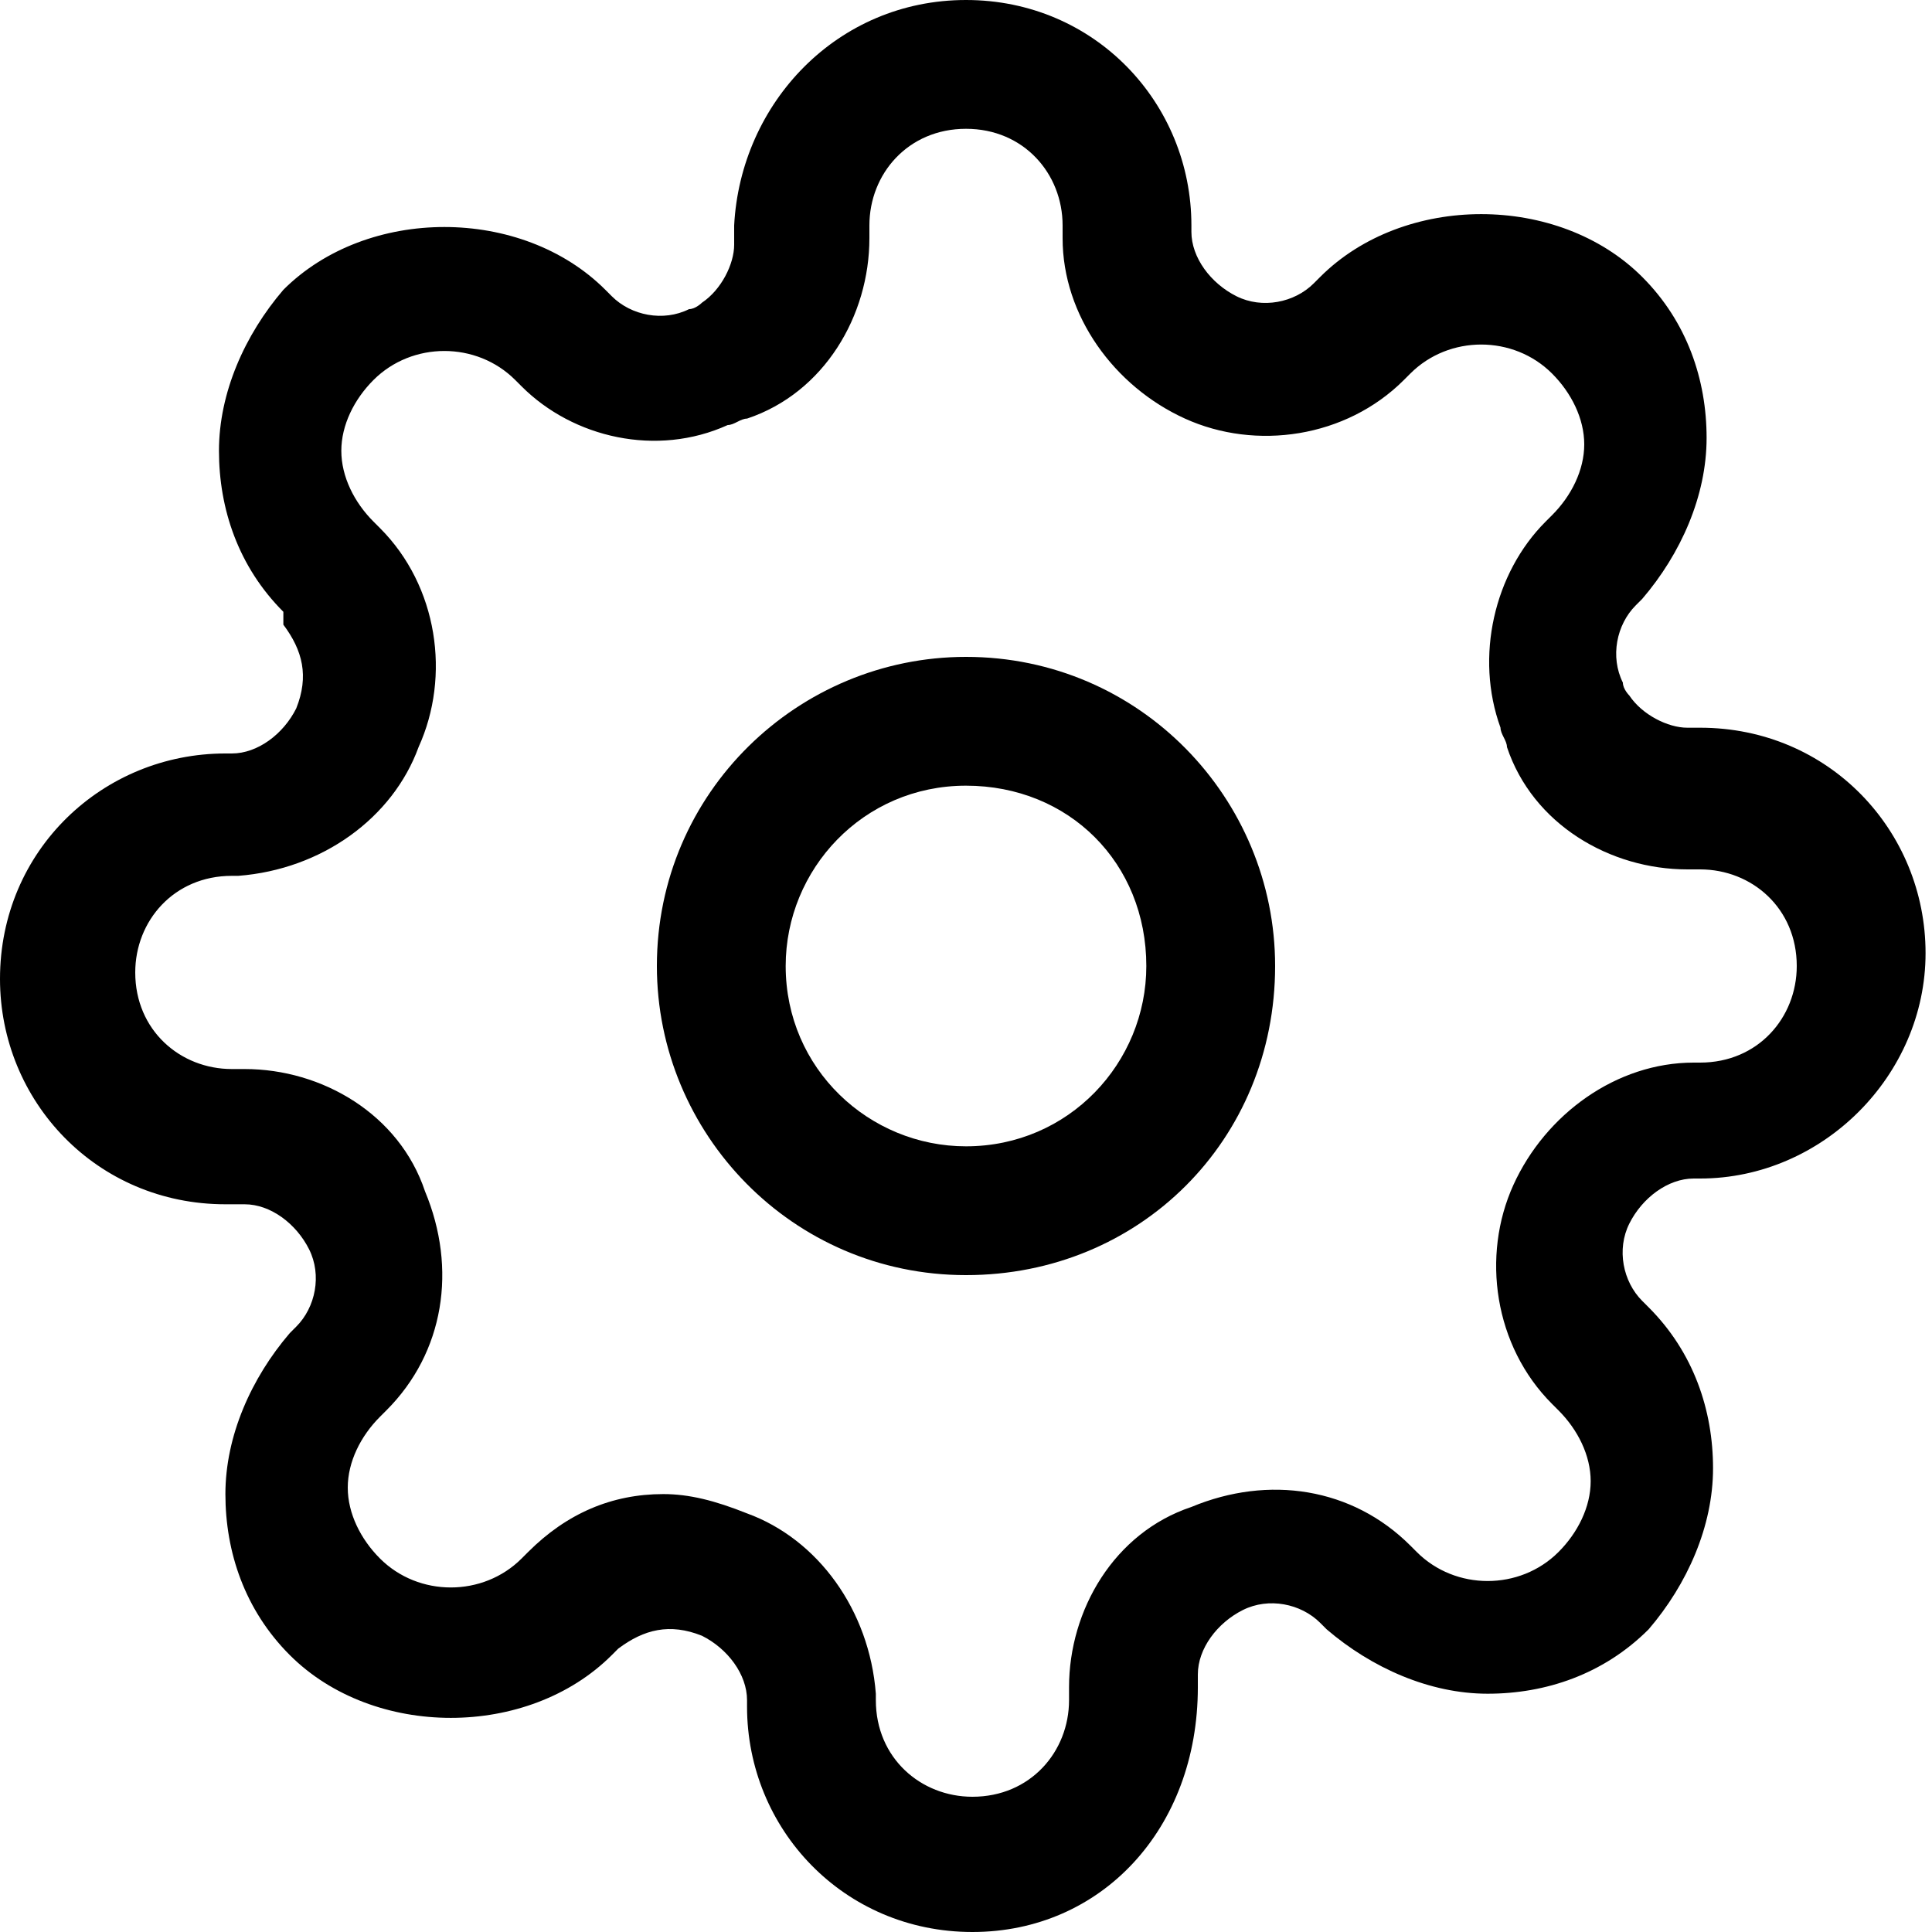 <svg xmlns="http://www.w3.org/2000/svg" viewBox="0 0 30 30" fill="currentColor">
<path d="M15,19.8c-2.7,0-4.8-2.2-4.8-4.8c0-2.7,2.2-4.8,4.8-4.8c2.7,0,4.8,2.2,4.8,4.8
	C19.8,17.7,17.7,19.8,15,19.8z M15,12.2c-1.6,0-2.8,1.3-2.8,2.8c0,1.6,1.3,2.8,2.8,2.8c1.6,0,2.8-1.3,2.8-2.8
	C17.8,13.4,16.6,12.2,15,12.2z"/>
<path d="M15.1,30c-2,0-3.5-1.6-3.5-3.5v-0.1c0-0.4-0.3-0.8-0.7-1c-0.5-0.2-0.9-0.1-1.3,0.2l-0.1,0.1
	c-1.3,1.3-3.7,1.3-5,0c-0.7-0.7-1-1.6-1-2.5c0-0.9,0.4-1.8,1-2.5l0.1-0.1c0.3-0.3,0.4-0.8,0.2-1.2c-0.2-0.4-0.6-0.7-1-0.7H3.5
	c-2,0-3.5-1.6-3.5-3.5c0-2,1.6-3.5,3.5-3.5h0.1c0.4,0,0.8-0.3,1-0.7c0.2-0.5,0.1-0.9-0.2-1.3L4.4,9.5c-0.7-0.7-1-1.6-1-2.5
	c0-0.9,0.4-1.8,1-2.5c1.3-1.3,3.7-1.3,5,0l0.1,0.1c0.3,0.3,0.8,0.4,1.2,0.2c0.1,0,0.2-0.1,0.2-0.1c0.3-0.2,0.5-0.6,0.5-0.9V3.5
	C11.5,1.6,13,0,15,0s3.5,1.6,3.5,3.5v0.1c0,0.4,0.3,0.8,0.7,1c0.4,0.2,0.9,0.1,1.2-0.2l0.1-0.1c1.3-1.3,3.7-1.3,5,0
	c0.7,0.7,1,1.6,1,2.5c0,0.9-0.4,1.8-1,2.5l-0.1,0.1c-0.3,0.3-0.4,0.8-0.2,1.2c0,0.1,0.1,0.2,0.1,0.2c0.2,0.3,0.6,0.5,0.9,0.5h0.2
	c2,0,3.5,1.6,3.5,3.5s-1.6,3.5-3.5,3.5h-0.1c-0.4,0-0.8,0.3-1,0.7c0,0,0,0,0,0c-0.2,0.4-0.1,0.9,0.2,1.2l0.1,0.1
	c0.7,0.7,1,1.6,1,2.5s-0.4,1.8-1,2.5c-0.7,0.7-1.6,1-2.5,1c-0.9,0-1.8-0.4-2.5-1l-0.1-0.1c-0.3-0.3-0.8-0.4-1.2-0.2
	c-0.4,0.2-0.7,0.6-0.7,1v0.2C18.6,28.4,17.1,30,15.1,30z M10.3,23.2c0.4,0,0.8,0.1,1.3,0.3c1.1,0.4,1.9,1.5,2,2.8l0,0.1
	c0,0.9,0.7,1.5,1.5,1.5c0.9,0,1.5-0.7,1.5-1.5v-0.2c0-1.2,0.7-2.4,1.9-2.8c1.2-0.5,2.5-0.3,3.4,0.6l0.1,0.1c0.6,0.6,1.6,0.6,2.2,0
	c0.3-0.3,0.5-0.7,0.5-1.1s-0.2-0.8-0.5-1.1l-0.1-0.1c-0.9-0.9-1.1-2.3-0.6-3.4c0.5-1.1,1.6-1.9,2.8-1.9h0.1c0.9,0,1.5-0.7,1.5-1.5
	c0-0.9-0.7-1.5-1.5-1.5h-0.2c-1.2,0-2.4-0.7-2.8-1.9c0-0.1-0.1-0.2-0.1-0.3c-0.4-1.1-0.1-2.4,0.7-3.2L24.1,8
	c0.3-0.3,0.5-0.7,0.5-1.1s-0.2-0.8-0.5-1.1c-0.6-0.6-1.6-0.6-2.2,0l-0.1,0.1c-0.9,0.9-2.3,1.1-3.4,0.6c-1.1-0.5-1.9-1.6-1.9-2.8V3.5
	C16.5,2.7,15.9,2,15,2c-0.9,0-1.5,0.7-1.5,1.5v0.2c0,1.2-0.7,2.4-1.9,2.8c-0.1,0-0.2,0.1-0.3,0.1C10.2,7.1,8.9,6.8,8.1,6L8,5.9
	c-0.6-0.6-1.6-0.6-2.2,0C5.5,6.2,5.3,6.6,5.3,7c0,0.4,0.2,0.8,0.5,1.1l0.1,0.1c0.9,0.9,1.1,2.3,0.6,3.4c-0.4,1.1-1.5,1.9-2.8,2
	l-0.1,0c-0.9,0-1.5,0.7-1.5,1.5c0,0.9,0.7,1.5,1.5,1.5h0.2c1.2,0,2.4,0.7,2.8,1.9C7.1,19.7,6.9,21,6,21.9L5.9,22
	c-0.3,0.3-0.5,0.7-0.5,1.1s0.2,0.8,0.5,1.1c0.6,0.6,1.6,0.6,2.2,0l0.1-0.1C8.8,23.5,9.5,23.2,10.3,23.2z M24.4,18.8L24.4,18.8
	L24.4,18.8z"/>
</svg>
